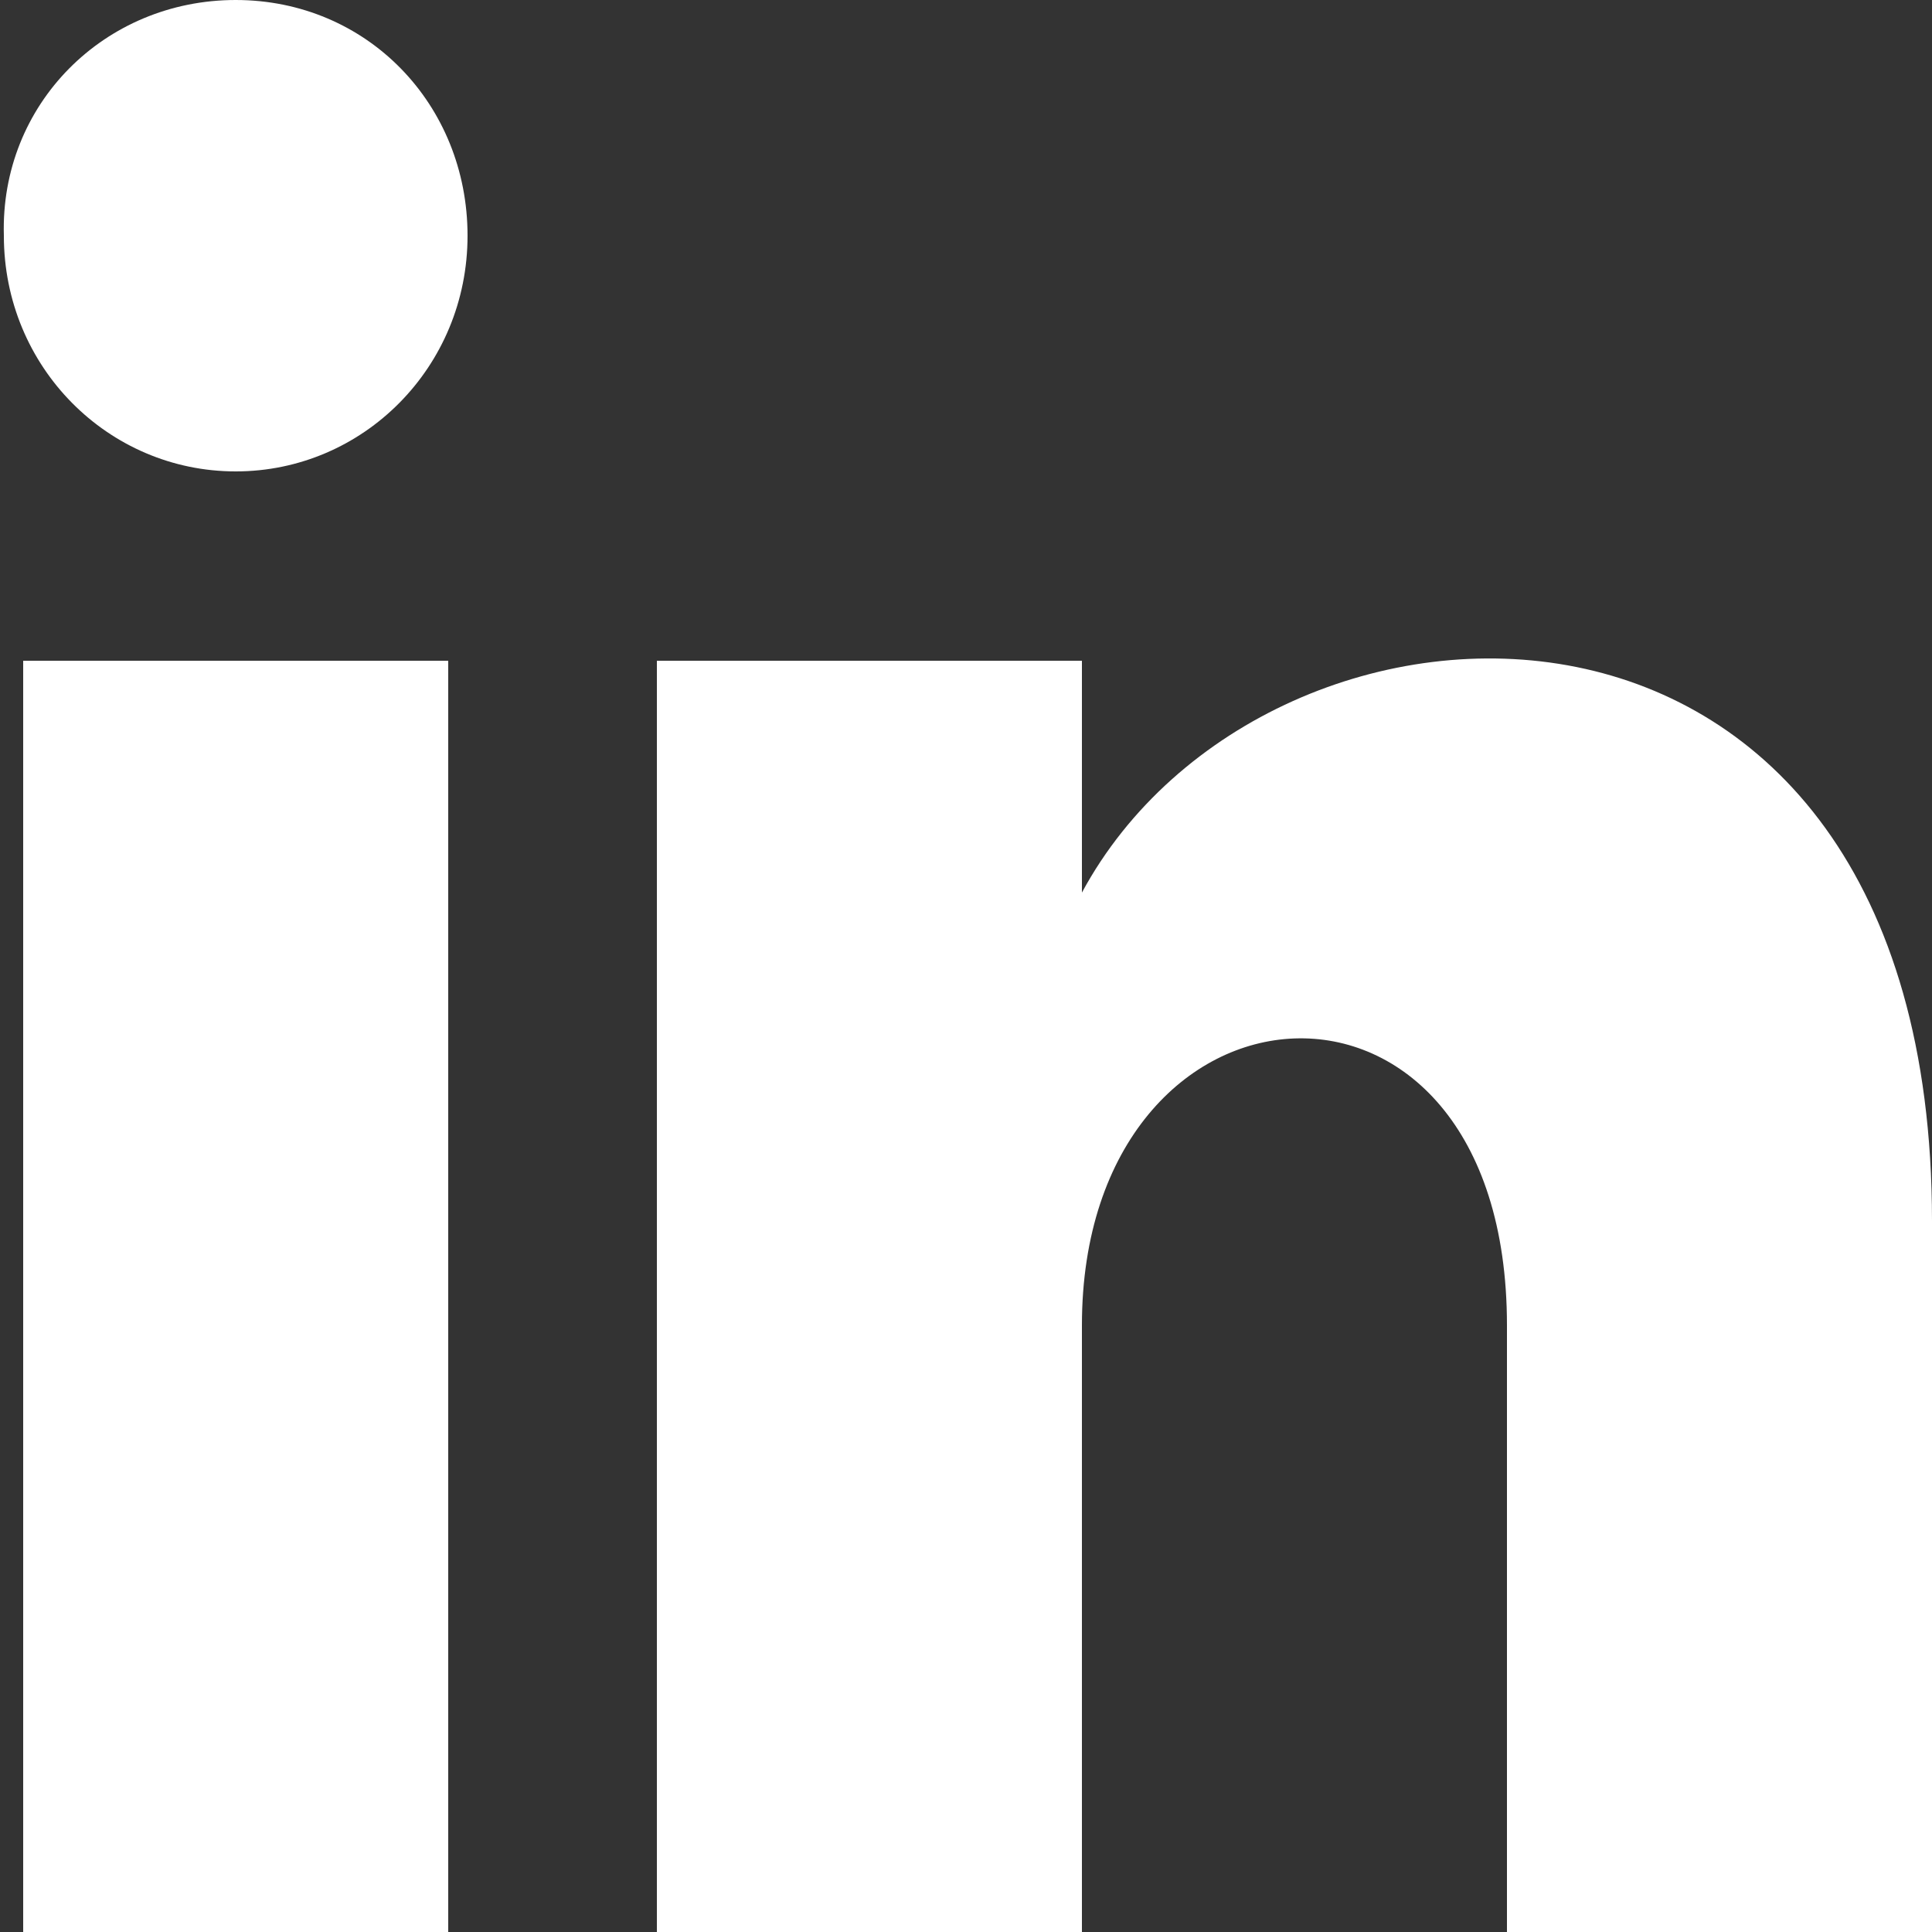 <?xml version="1.0" encoding="utf-8"?>
<svg version="1.1" id="Layer_1" xmlns="http://www.w3.org/2000/svg" xmlns:xlink="http://www.w3.org/1999/xlink" x="0px" y="0px"
	 width="50px" height="50px" viewBox="0 0 50 50" style="enable-background:new 0 0 50 50;" xml:space="preserve">
<rect x="0" y="0" width="50" height="50" fill="#333333" stroke="none"/>
<style type="text/css">
	.st0{fill:#FFFFFF;}
</style>
<path class="st0" d="M11.6,50h-11V17.1h11V50z M6.1,12.2c-3.3,0-6-2.7-6-6.1C0,2.7,2.7,0,6.1,0s6,2.7,6,6.1S9.4,12.2,6.1,12.2z
	 M50,50H39V34.3c0-10.3-11-9.5-11,0V50H17V17.1h11v6c4.8-8.9,22-9.5,22,8.5V50z"/>
</svg>
